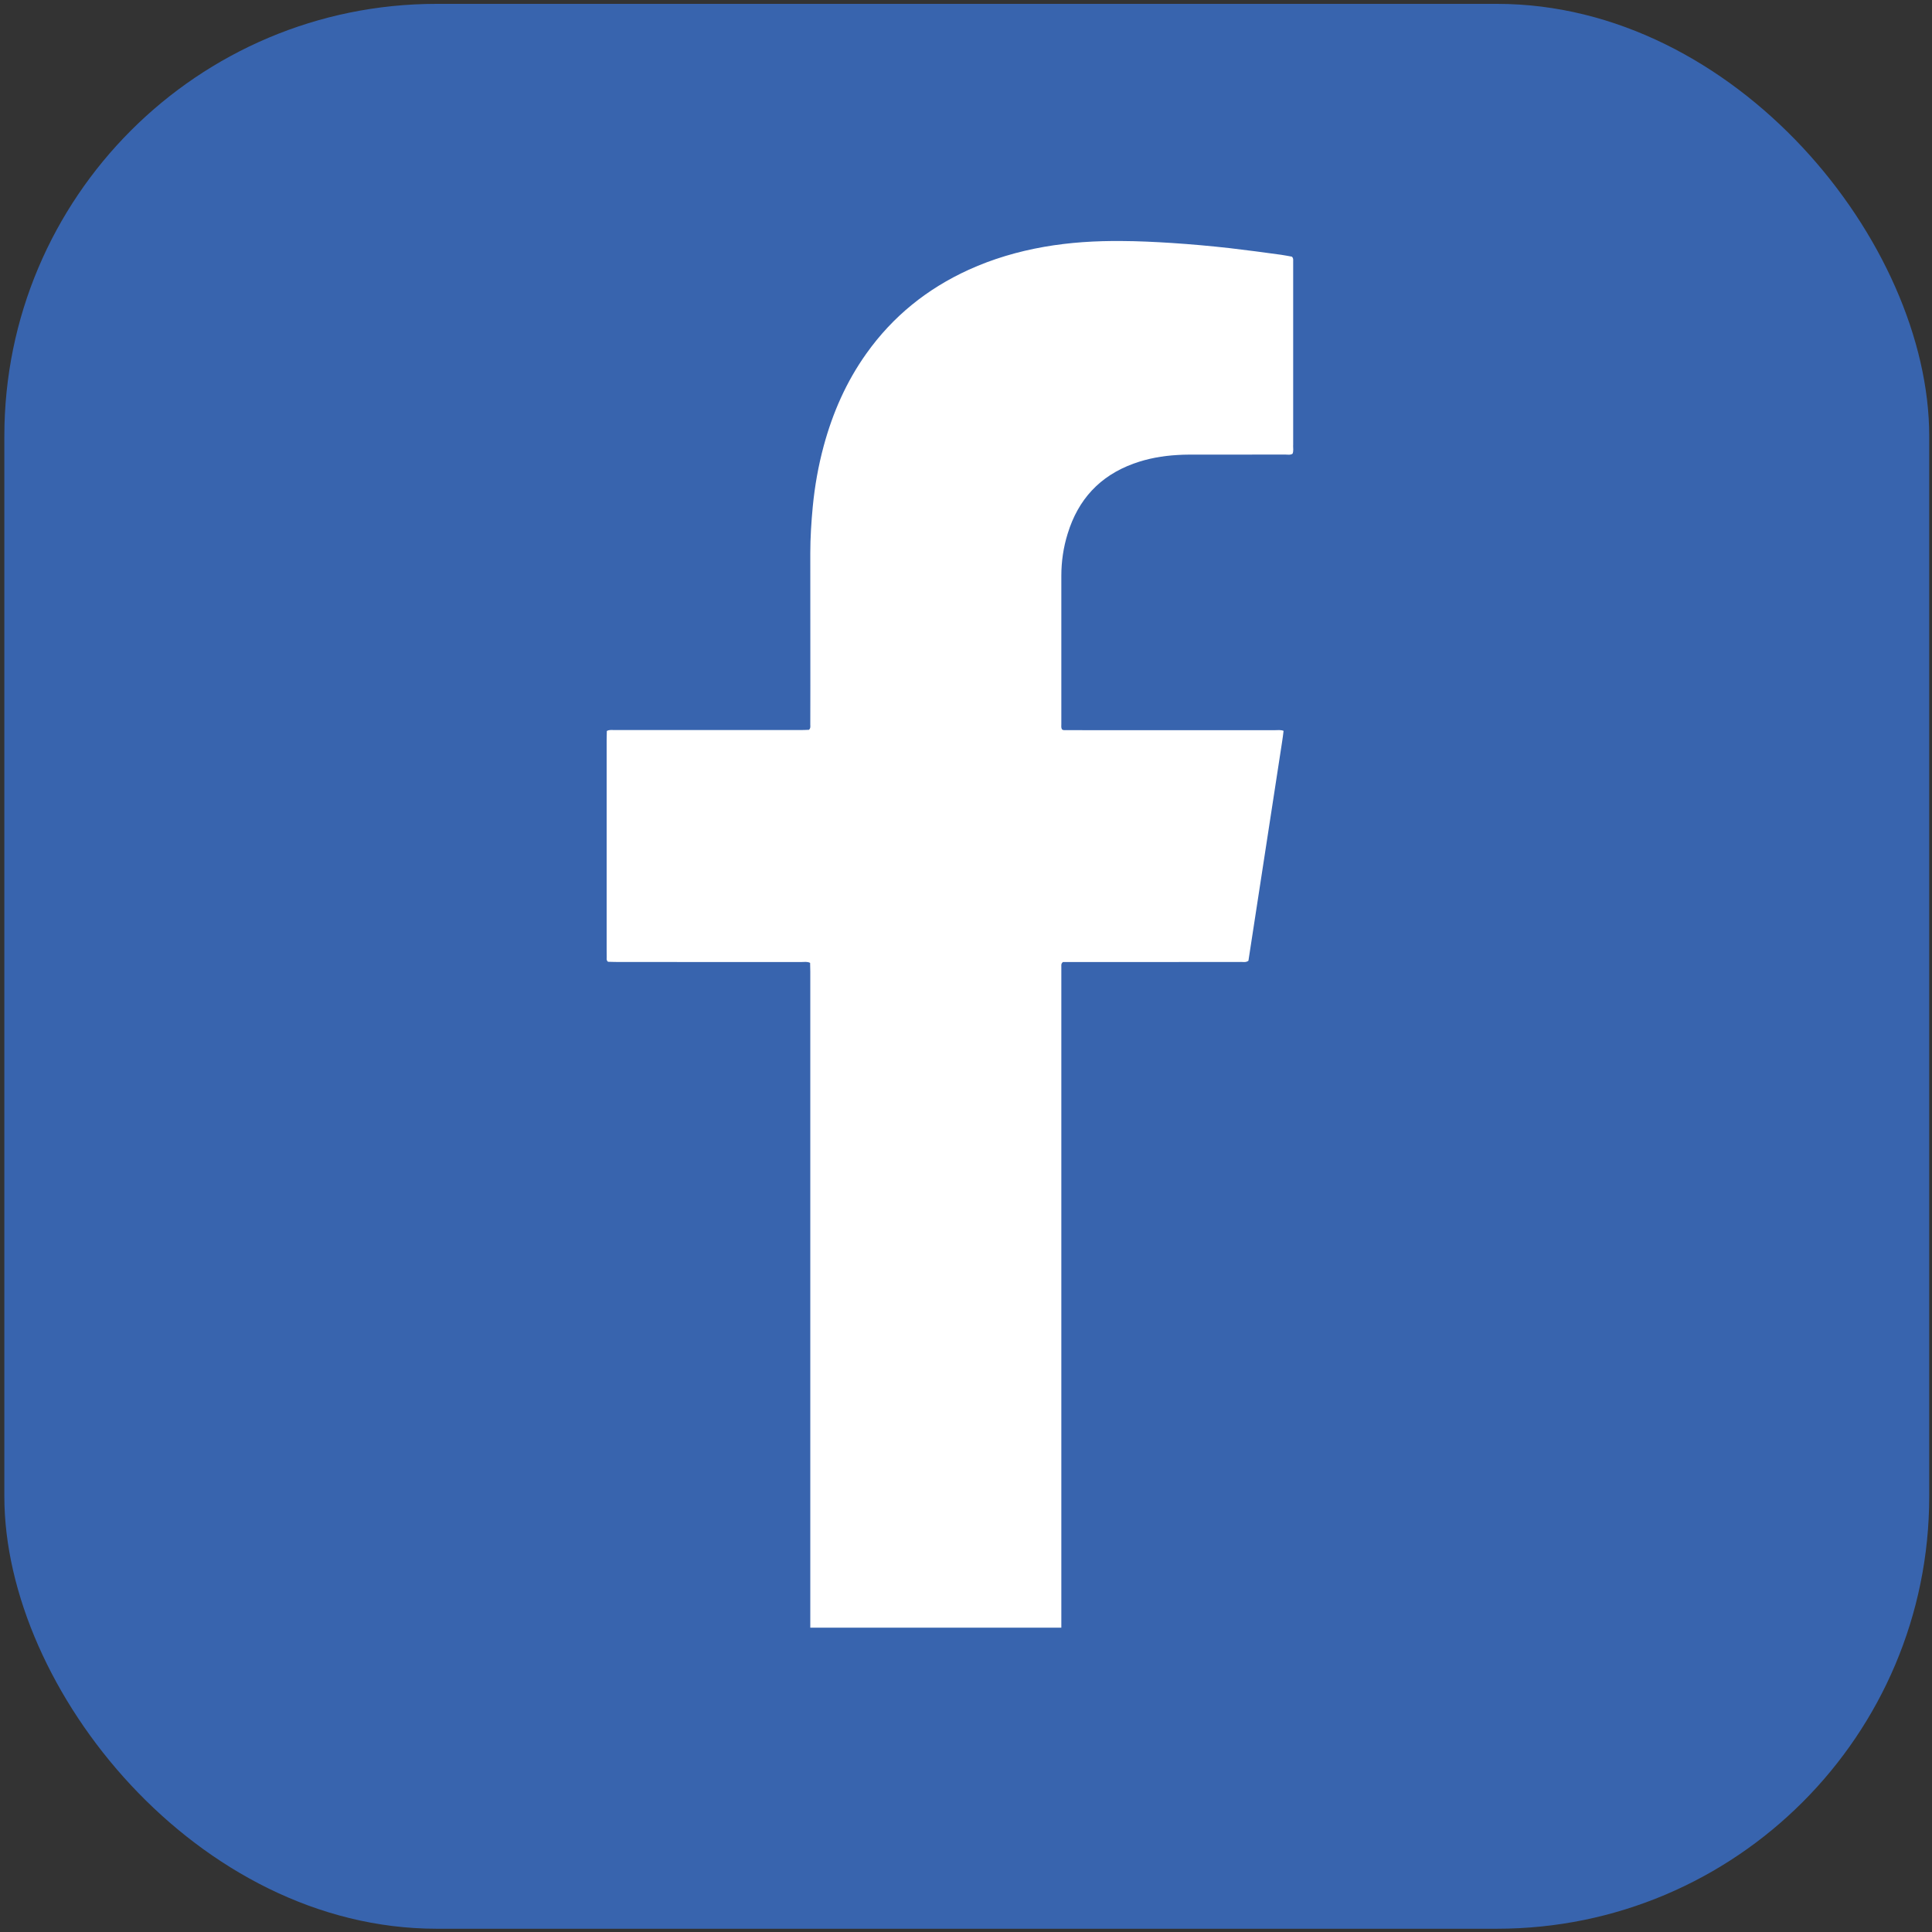 <?xml version="1.0" encoding="UTF-8"?><svg id="a" xmlns="http://www.w3.org/2000/svg" xmlns:xlink="http://www.w3.org/1999/xlink" viewBox="0 0 32 32"><rect x="0" y="0" width="32" height="32" fill="#333333" stroke="none"/><defs><style>.d{fill:none;}.e{fill:#fff;}.f{fill:#3864ae;}.g{clip-path:url(#c);}.h{clip-path:url(#b);}</style><clipPath id="b"><rect x=".071" y=".064" width="31.882" height="31.882" fill="none"/></clipPath><clipPath id="c"><rect x="10.05" y="3.991" width="11.371" height="22.967" fill="none"/></clipPath></defs><g clip-path="#b"><rect x=".072" y=".064" width="31.882" height="31.882" rx="7.16" ry="7.16" fill="#3864ae"/></g><g clip-path="#c"><path d="M21.419,7.377v-2.629c0-.142,.001-.282,0-.423,0-.024,.005-.05-.022-.074-.055-.01-.116-.022-.177-.031-.283-.04-.568-.076-.852-.11-.322-.036-.644-.065-.967-.086-.273-.017-.547-.031-.822-.032-.432-.004-.862,.022-1.288,.097-.431,.076-.848,.198-1.248,.38-.686,.313-1.255,.77-1.694,1.388-.332,.466-.557,.98-.706,1.53-.089,.329-.148,.663-.181,1.003-.024,.256-.041,.513-.041,.77,0,.735,.001,1.47,.001,2.206,0,.212,0,.423-.001,.635,0,.028,.008,.059-.022,.087-.04,.001-.084,.004-.13,.004h-1.794c-.432,0-.864-.001-1.296,0-.04,0-.082-.009-.128,.015-.001,.049-.003,.097-.003,.147v3.464c0,.046,0,.092,.001,.138,0,.023-.008,.05,.022,.074,.034,.001,.075,.003,.116,.003,.396,.001,.79,.001,1.184,.001,.635,0,1.271-.001,1.907,0,.043,0,.091-.01,.14,.014,.001,.049,.003,.098,.003,.147v10.864h4.158v-10.864c0-.029-.001-.057,0-.087,0-.024-.005-.051,.028-.074h1.759c.399,0,.797,0,1.197-.001,.036,0,.074,.01,.115-.02,.185-1.203,.371-2.412,.557-3.622,.01-.061,.017-.121,.025-.186-.049-.019-.094-.011-.139-.011h-3.152c-.103,0-.208,0-.311-.001-.024,0-.051,.006-.07-.015-.014-.027-.009-.056-.009-.086,0-.818-.001-1.635,0-2.454,0-.237,.034-.472,.105-.699,.173-.565,.532-.957,1.092-1.16,.236-.086,.48-.129,.73-.143,.12-.008,.241-.006,.361-.006,.473-.001,.947,0,1.421-.001,.04,0,.083,.011,.121-.014,.018-.045,.009-.091,.009-.135" fill="#fff"/></g></svg>